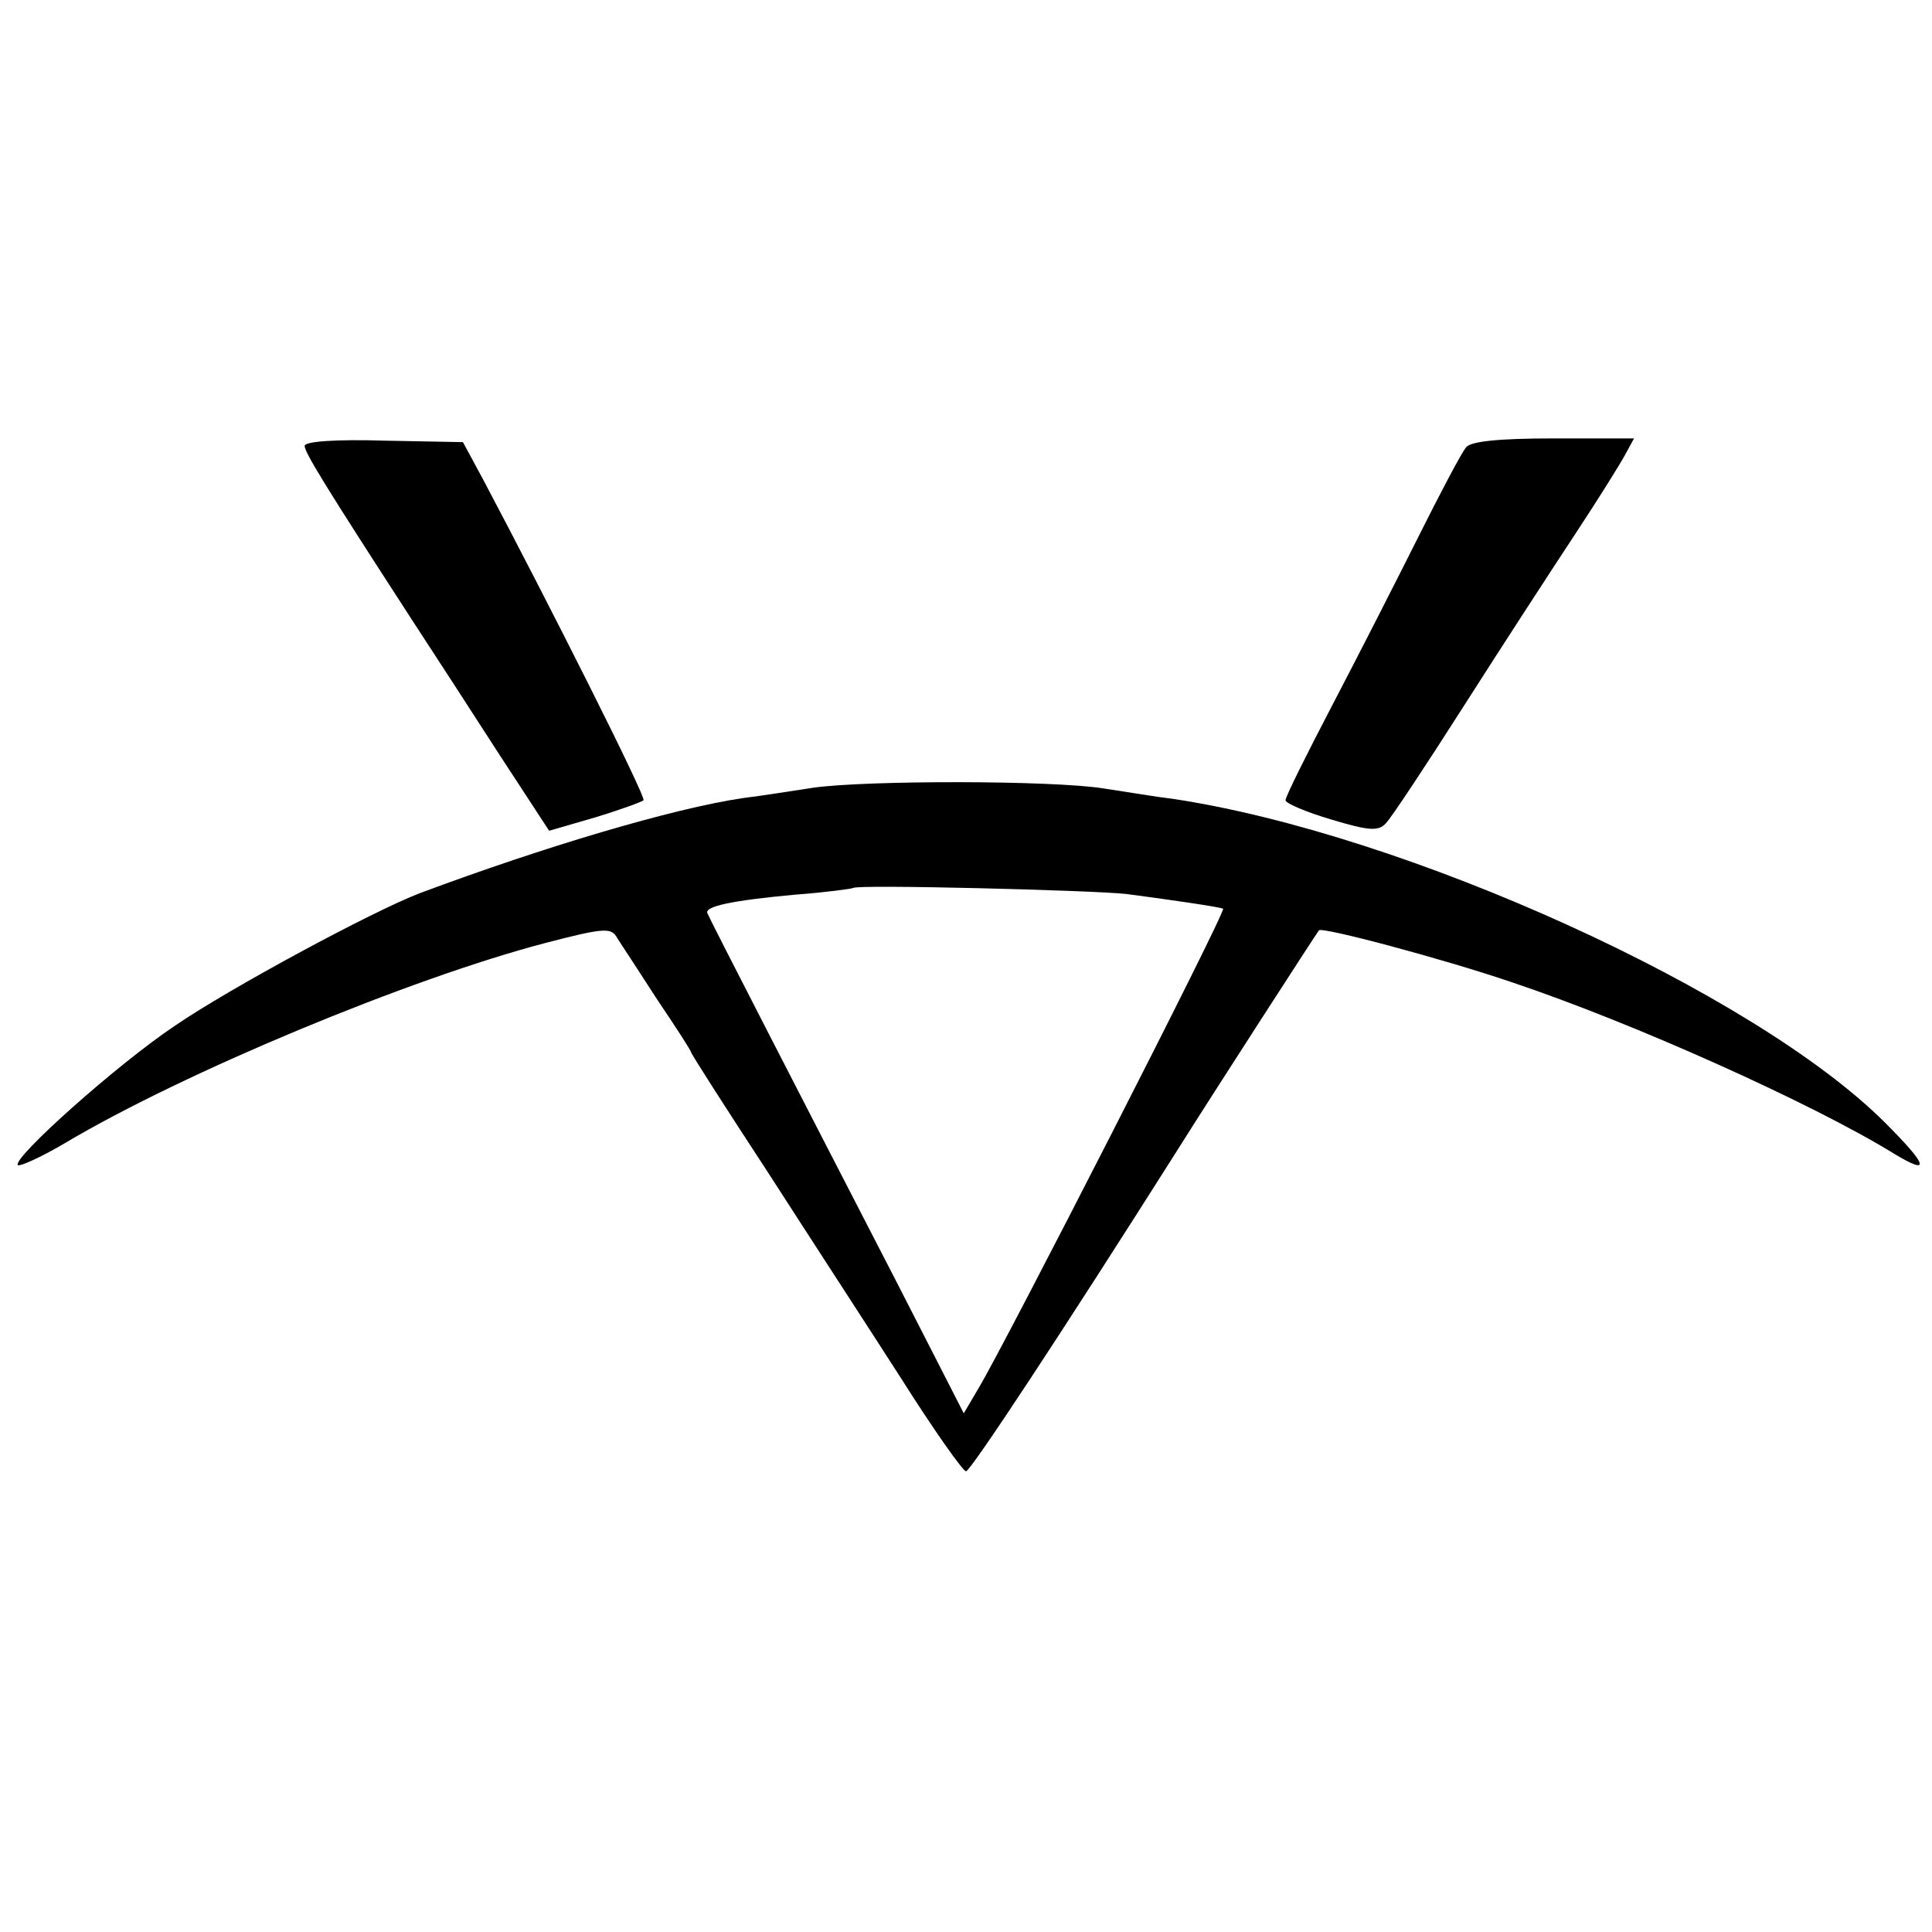 <?xml version="1.0" standalone="no"?>
<!DOCTYPE svg PUBLIC "-//W3C//DTD SVG 20010904//EN"
 "http://www.w3.org/TR/2001/REC-SVG-20010904/DTD/svg10.dtd">
<svg version="1.0" xmlns="http://www.w3.org/2000/svg"
 width="260pt" height="260pt" viewBox="0 0 260 260"
 preserveAspectRatio="xMidYMid meet">
<g transform="translate(0,260) scale(0.1,-0.1)"
fill="#000000" stroke="none">
<path d="M410 2000 c0 -9 27 -53 143 -232 30 -46 84 -129 120 -185 l66 -101
62 18 c33 10 63 21 65 23 4 4 -128 266 -216 432 l-27 50 -106 2 c-64 2 -107
-1 -107 -7z"/>
<path d="M1973 1998 c-6 -7 -34 -60 -63 -118 -29 -58 -81 -160 -116 -227 -35
-67 -64 -125 -64 -130 0 -4 28 -16 62 -26 50 -15 63 -16 73 -5 7 7 54 78 105
158 51 80 118 183 149 230 31 47 61 95 68 108 l12 22 -108 0 c-75 0 -112 -4
-118 -12z"/>
<path d="M1095 1540 c-27 -4 -70 -11 -95 -14 -95 -14 -269 -66 -435 -128 -63
-24 -256 -128 -329 -178 -78 -52 -220 -179 -212 -188 3 -2 32 11 64 30 160 95
463 221 646 269 81 21 89 21 97 6 6 -9 30 -46 54 -83 25 -37 45 -68 45 -70 0
-2 46 -74 103 -161 56 -87 138 -213 181 -280 43 -68 82 -123 86 -123 6 0 128
185 285 433 42 67 186 290 190 295 4 5 166 -38 260 -70 164 -55 404 -163 513
-230 51 -31 47 -17 -11 41 -176 176 -645 389 -959 436 -18 2 -60 9 -93 14 -70
11 -318 11 -390 1z m420 -143 c54 -7 130 -18 131 -20 4 -4 -294 -587 -329
-645 l-20 -34 -89 174 c-131 254 -253 491 -256 499 -4 9 31 17 118 25 41 3 77
8 78 9 5 5 319 -3 367 -8z"/>
</g>
</svg>
